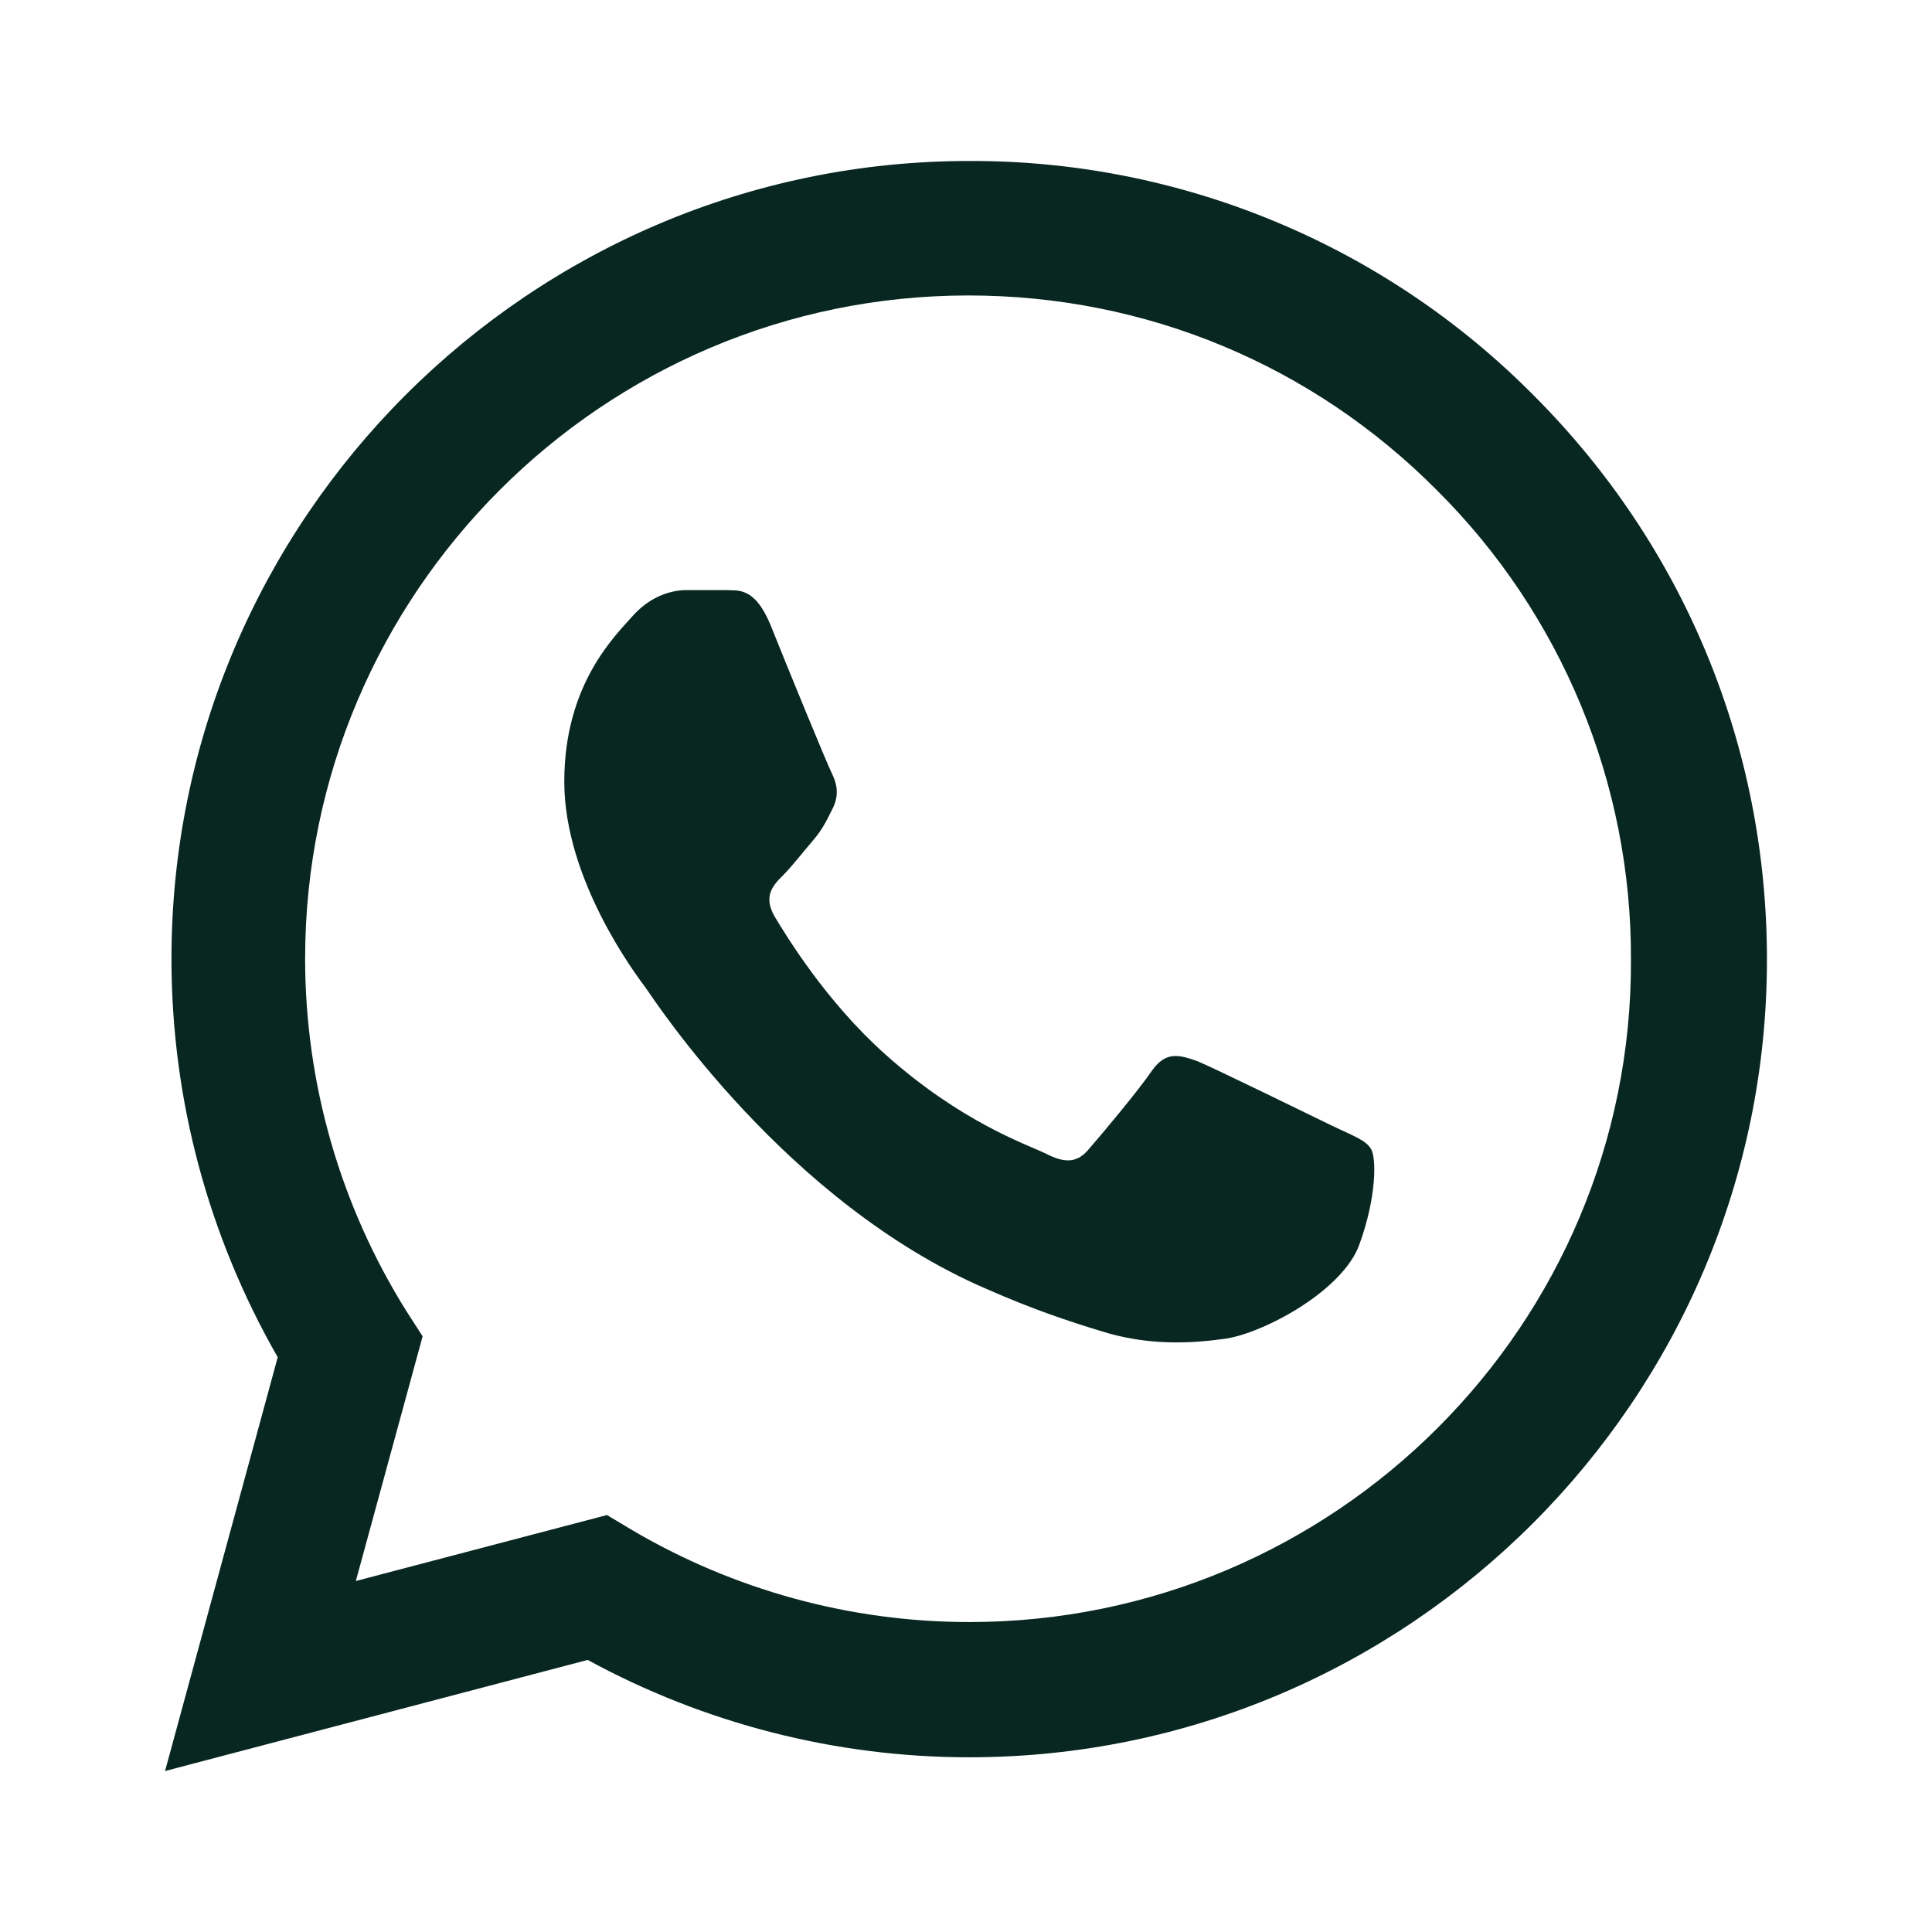 <svg width="28" height="28" viewBox="0 0 28 28" fill="none" xmlns="http://www.w3.org/2000/svg">
<g clip-path="url(#clip0_1272_10)">
<path d="M22.225 5.728C21.155 4.648 19.881 3.792 18.477 3.209C17.073 2.626 15.567 2.328 14.047 2.333C7.677 2.333 2.485 7.525 2.485 13.895C2.485 15.937 3.022 17.92 4.025 19.67L2.392 25.667L8.517 24.057C10.208 24.978 12.11 25.468 14.047 25.468C20.417 25.468 25.608 20.277 25.608 13.907C25.608 10.815 24.407 7.91 22.225 5.728ZM14.047 23.508C12.32 23.508 10.628 23.042 9.147 22.167L8.797 21.957L5.157 22.913L6.125 19.367L5.892 19.005C4.932 17.473 4.423 15.703 4.422 13.895C4.422 8.598 8.738 4.282 14.035 4.282C16.602 4.282 19.017 5.285 20.825 7.105C21.721 7.996 22.43 9.056 22.913 10.224C23.395 11.391 23.642 12.643 23.637 13.907C23.66 19.203 19.343 23.508 14.047 23.508ZM19.32 16.322C19.028 16.182 17.605 15.482 17.348 15.377C17.08 15.283 16.893 15.237 16.695 15.517C16.497 15.808 15.948 16.462 15.785 16.648C15.622 16.847 15.447 16.87 15.155 16.718C14.863 16.578 13.93 16.263 12.833 15.283C11.97 14.513 11.398 13.568 11.223 13.277C11.06 12.985 11.2 12.833 11.352 12.682C11.48 12.553 11.643 12.343 11.783 12.18C11.923 12.017 11.982 11.888 12.075 11.702C12.168 11.503 12.122 11.34 12.052 11.2C11.982 11.06 11.398 9.637 11.165 9.053C10.932 8.493 10.687 8.563 10.512 8.552H9.952C9.753 8.552 9.45 8.622 9.182 8.913C8.925 9.205 8.178 9.905 8.178 11.328C8.178 12.752 9.217 14.128 9.357 14.315C9.497 14.513 11.398 17.43 14.292 18.678C14.98 18.982 15.517 19.157 15.937 19.285C16.625 19.507 17.255 19.472 17.757 19.402C18.317 19.32 19.472 18.702 19.705 18.025C19.95 17.348 19.95 16.777 19.868 16.648C19.787 16.52 19.612 16.462 19.32 16.322Z" fill="#082720"/>
</g>
<defs>
<clipPath id="clip0_1272_10">
<rect width="28" height="28" fill="white"/>
</clipPath>
</defs>
</svg>

